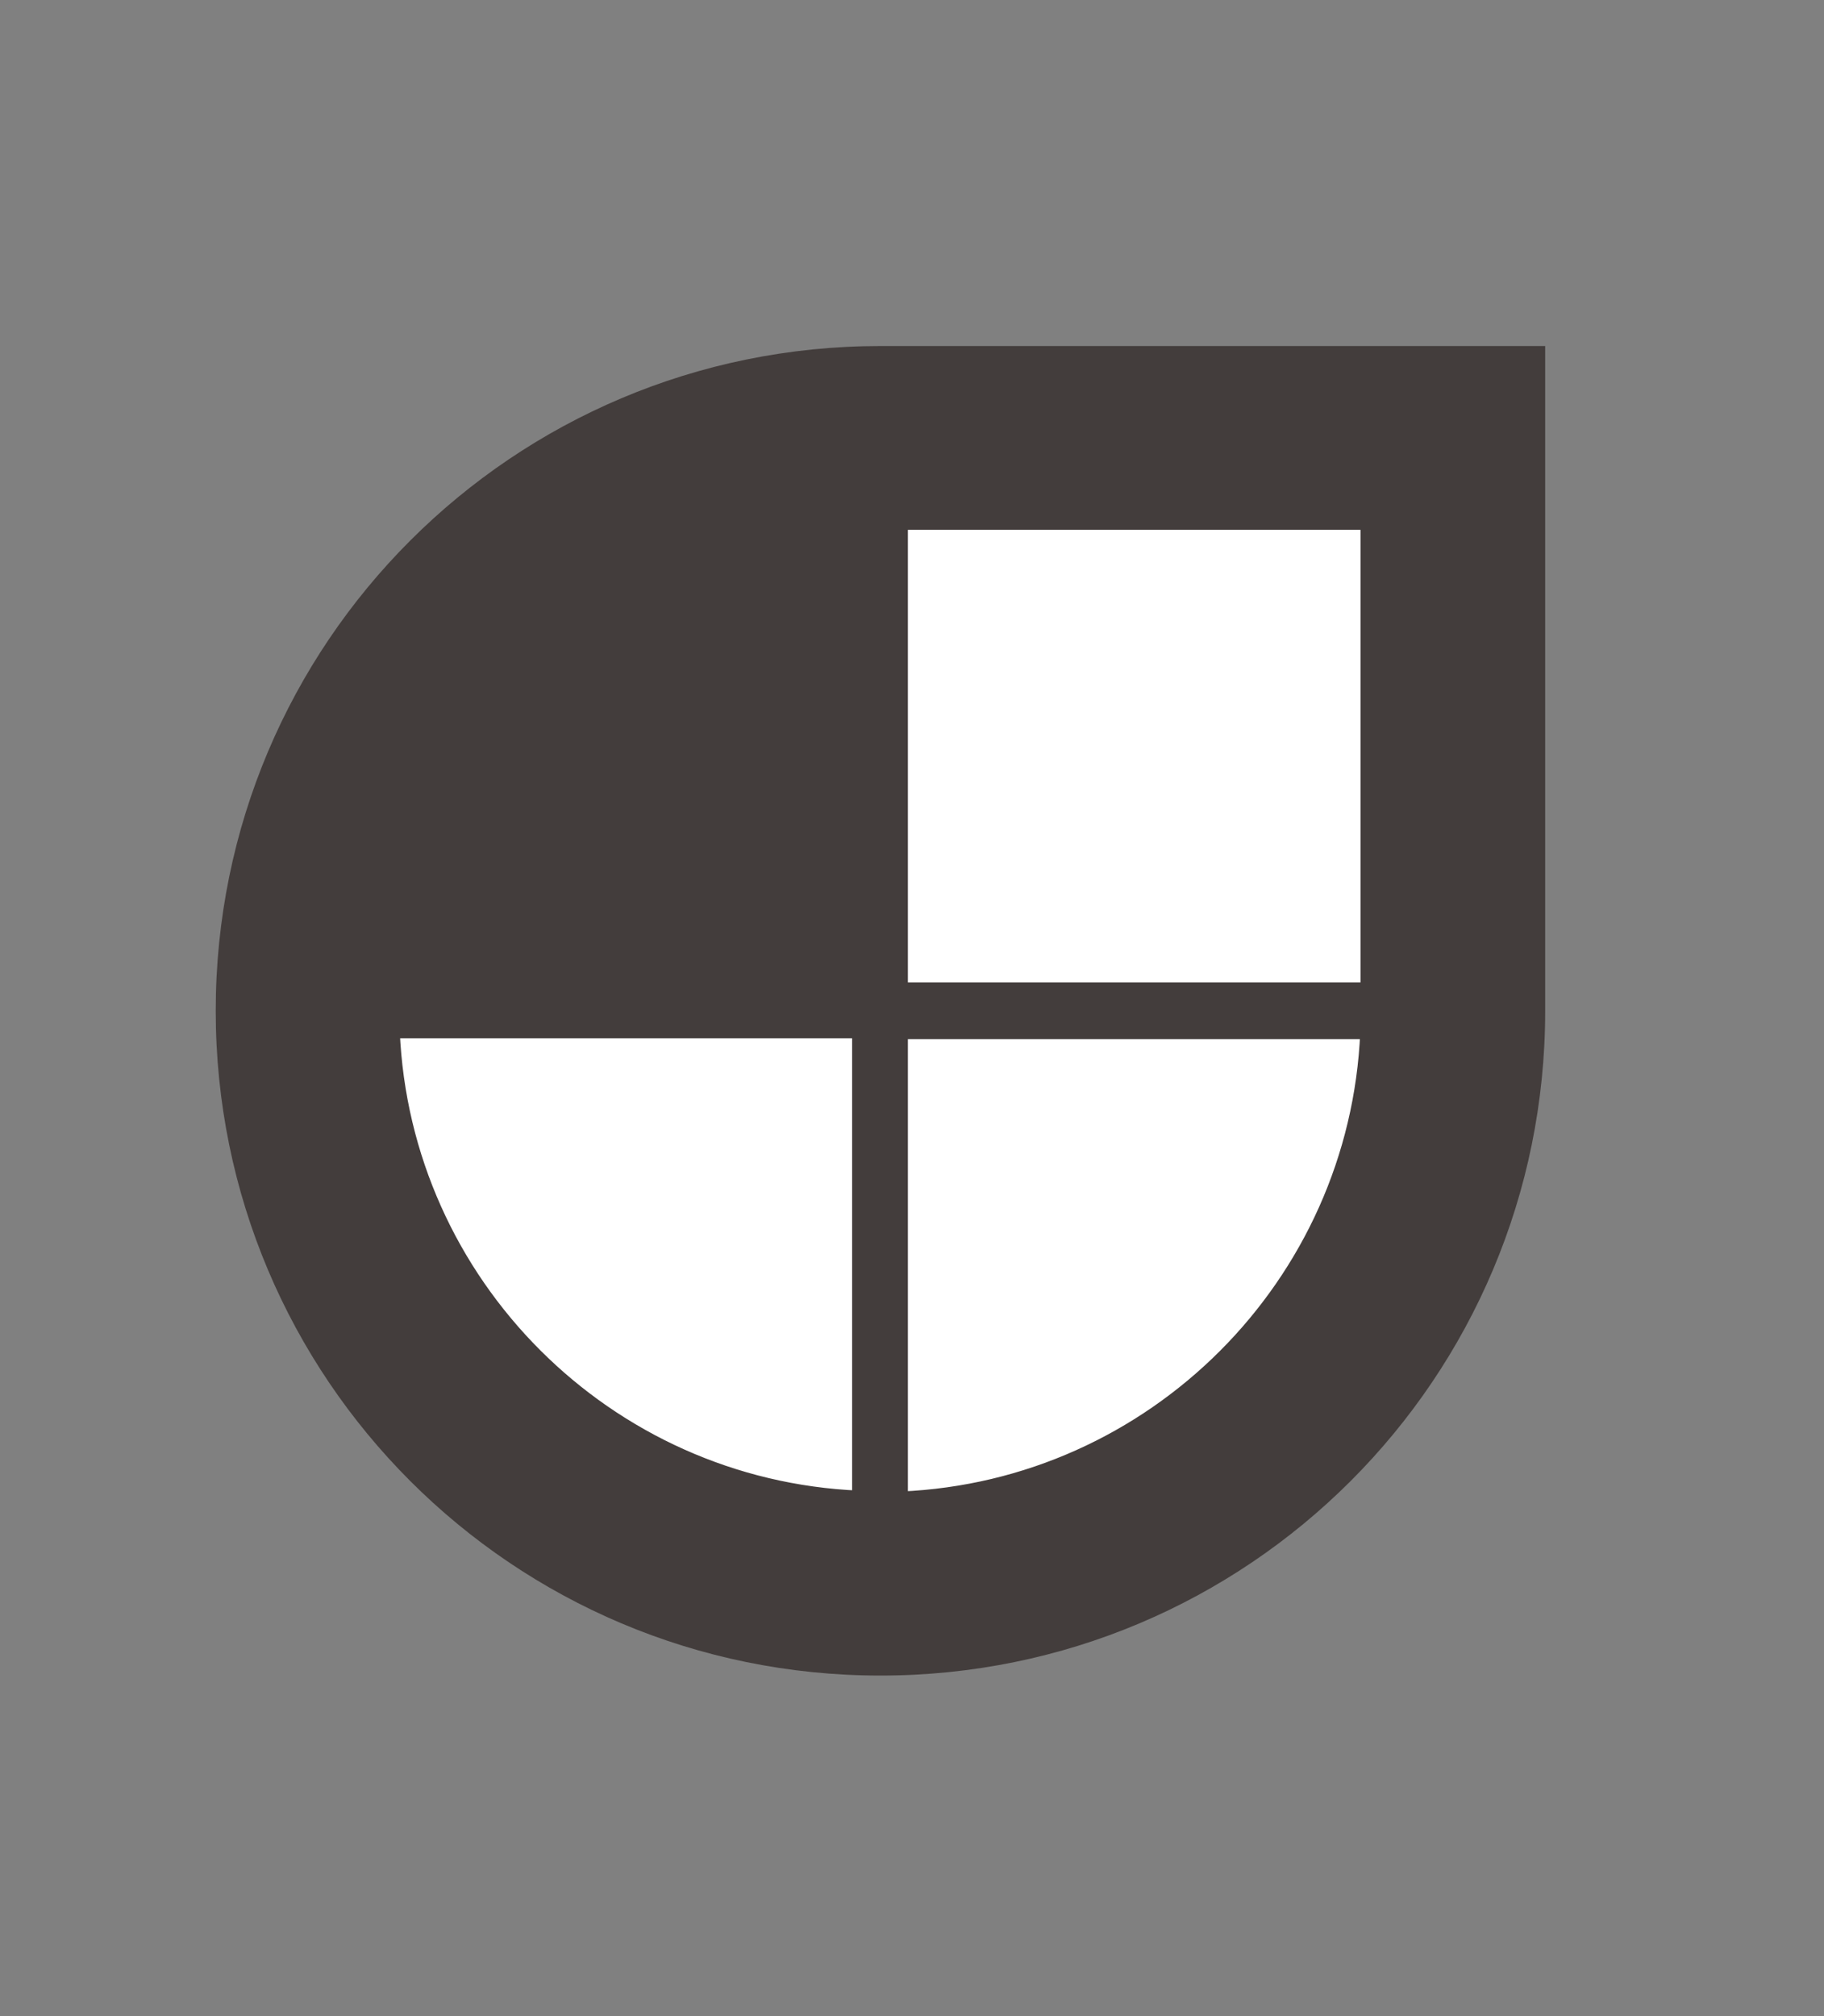 <svg xmlns="http://www.w3.org/2000/svg" width="133" height="147" fill="none" viewBox="0 0 133 147"><rect x="0" y="0" width="133" height="147" fill="#808080" stroke="none"/><path d="M.5 0h132v147H.5z"/><path fill="#433d3c" d="M64.2 25.23c-26.802 0-48.47 21.668-48.47 48.47s21.668 48.47 48.47 48.47 48.47-21.668 48.47-48.47V25.23z"/><path fill="#fff" stroke="#433d3c" d="M62.633 75.2v33.985C44.24 108.407 29.427 93.595 28.65 75.2zm3.067.067h33.985C98.906 93.66 84.094 108.473 65.7 109.25zm0-3.134V38.131h34.003v34.002z"/></svg>